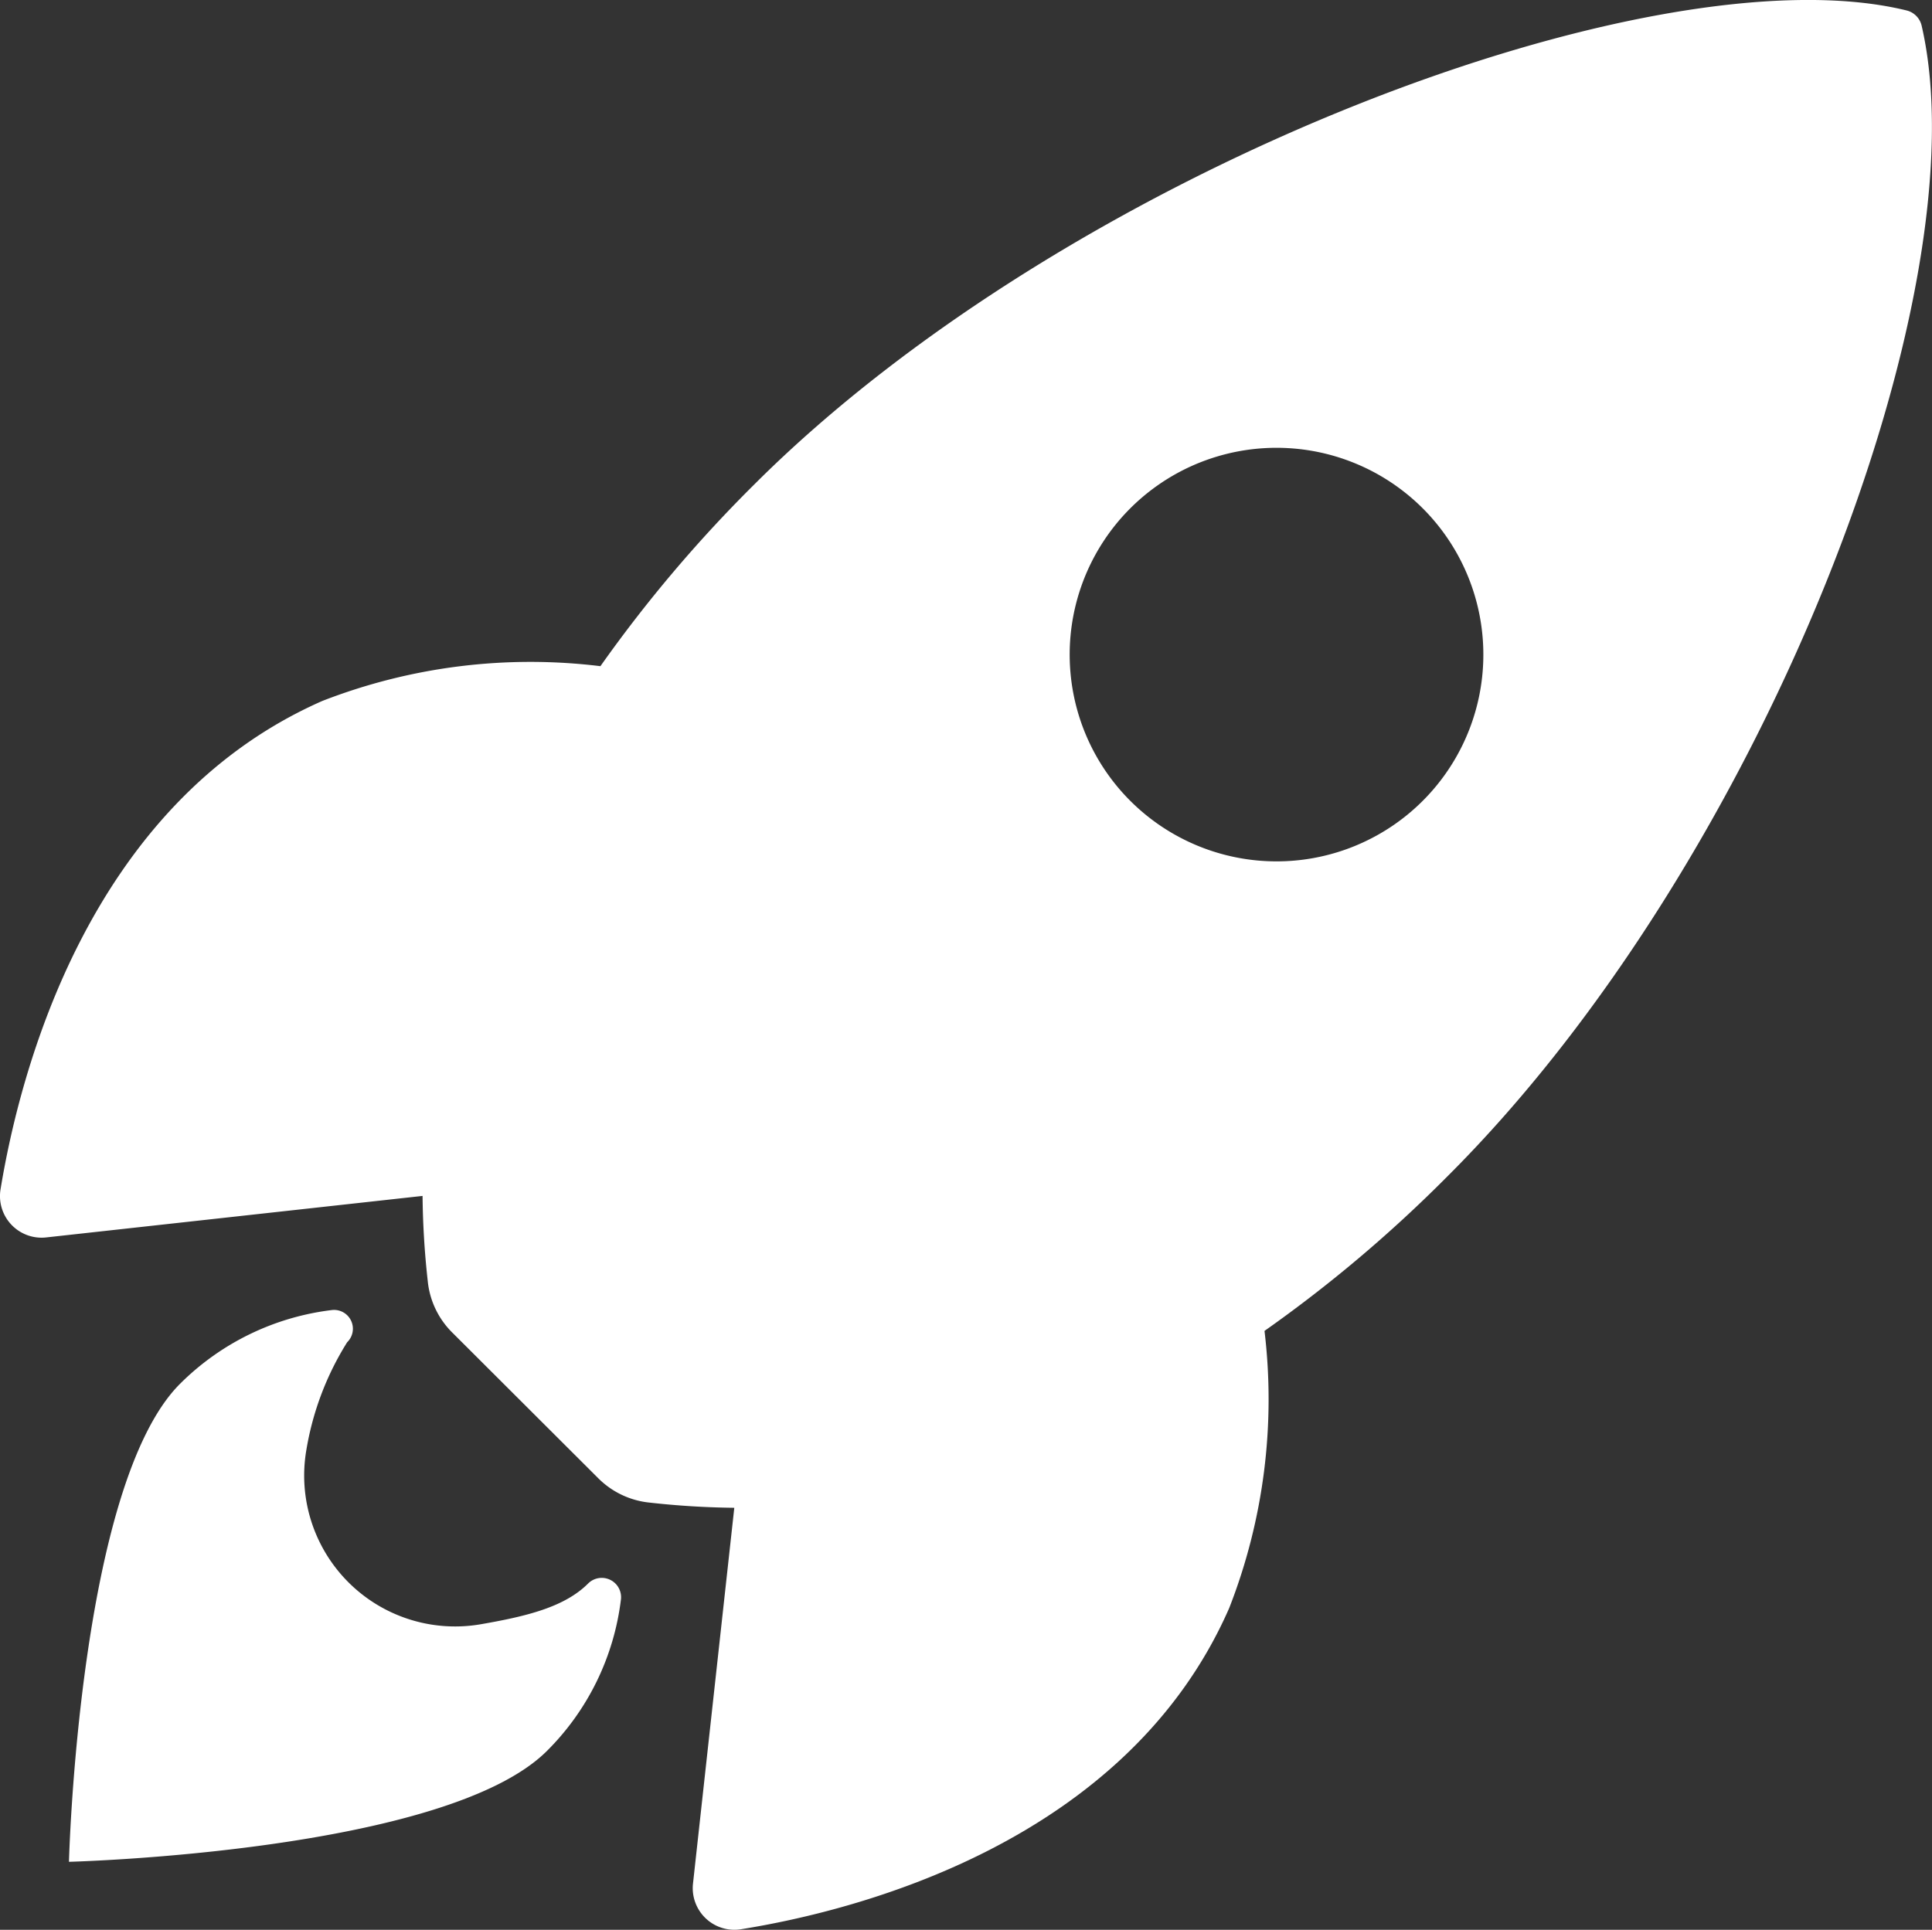 <svg xmlns="http://www.w3.org/2000/svg" width="85" height="84.924" viewBox="0 0 85 84.924">
  <rect x="0" y="0" width="85" height="84.924" fill="#333333" stroke="none"/>
  <g id="rocket-sharp" transform="translate(-2.251 -2.263)">
    <path id="Tracé_221" data-name="Tracé 221" d="M86.8,3.415a.9.9,0,0,0-.675-.694C75.017,0,49.338,9.686,35.427,23.591a60.147,60.147,0,0,0-6.76,7.988,25.255,25.255,0,0,0-12.235,1.53C6.116,37.651,3.113,49.5,2.276,54.594a1.83,1.83,0,0,0,2,2.124l16.566-1.827a36.829,36.829,0,0,0,.227,3.737,3.705,3.705,0,0,0,1.082,2.278l6.412,6.4a3.716,3.716,0,0,0,2.278,1.082,36.719,36.719,0,0,0,3.716.227L32.739,85.16a1.832,1.832,0,0,0,2.124,2c5.087-.815,16.955-3.818,21.469-14.135a25.229,25.229,0,0,0,1.552-12.194,60.27,60.27,0,0,0,8.009-6.762C79.852,40.184,89.478,15.08,86.8,3.415ZM51.974,37.5a9.1,9.1,0,1,1,6.437,2.669A9.107,9.107,0,0,1,51.974,37.5Z" transform="translate(0)" fill="#ffffff"/>
    <path id="Tracé_222" data-name="Tracé 222" d="M26.22,35.66c-1.039,1.042-2.707,1.446-4.714,1.795a6.641,6.641,0,0,1-7.683-7.688,12.883,12.883,0,0,1,1.792-4.72.828.828,0,0,0-.694-1.414,11.385,11.385,0,0,0-6.665,3.249C3.8,31.345,3.375,47.911,3.375,47.911s16.577-.421,21.037-4.887a11.326,11.326,0,0,0,3.249-6.671A.85.85,0,0,0,26.22,35.66Z" transform="translate(1.91 36.283)" fill="#ffffff"/>
  </g>
</svg>
